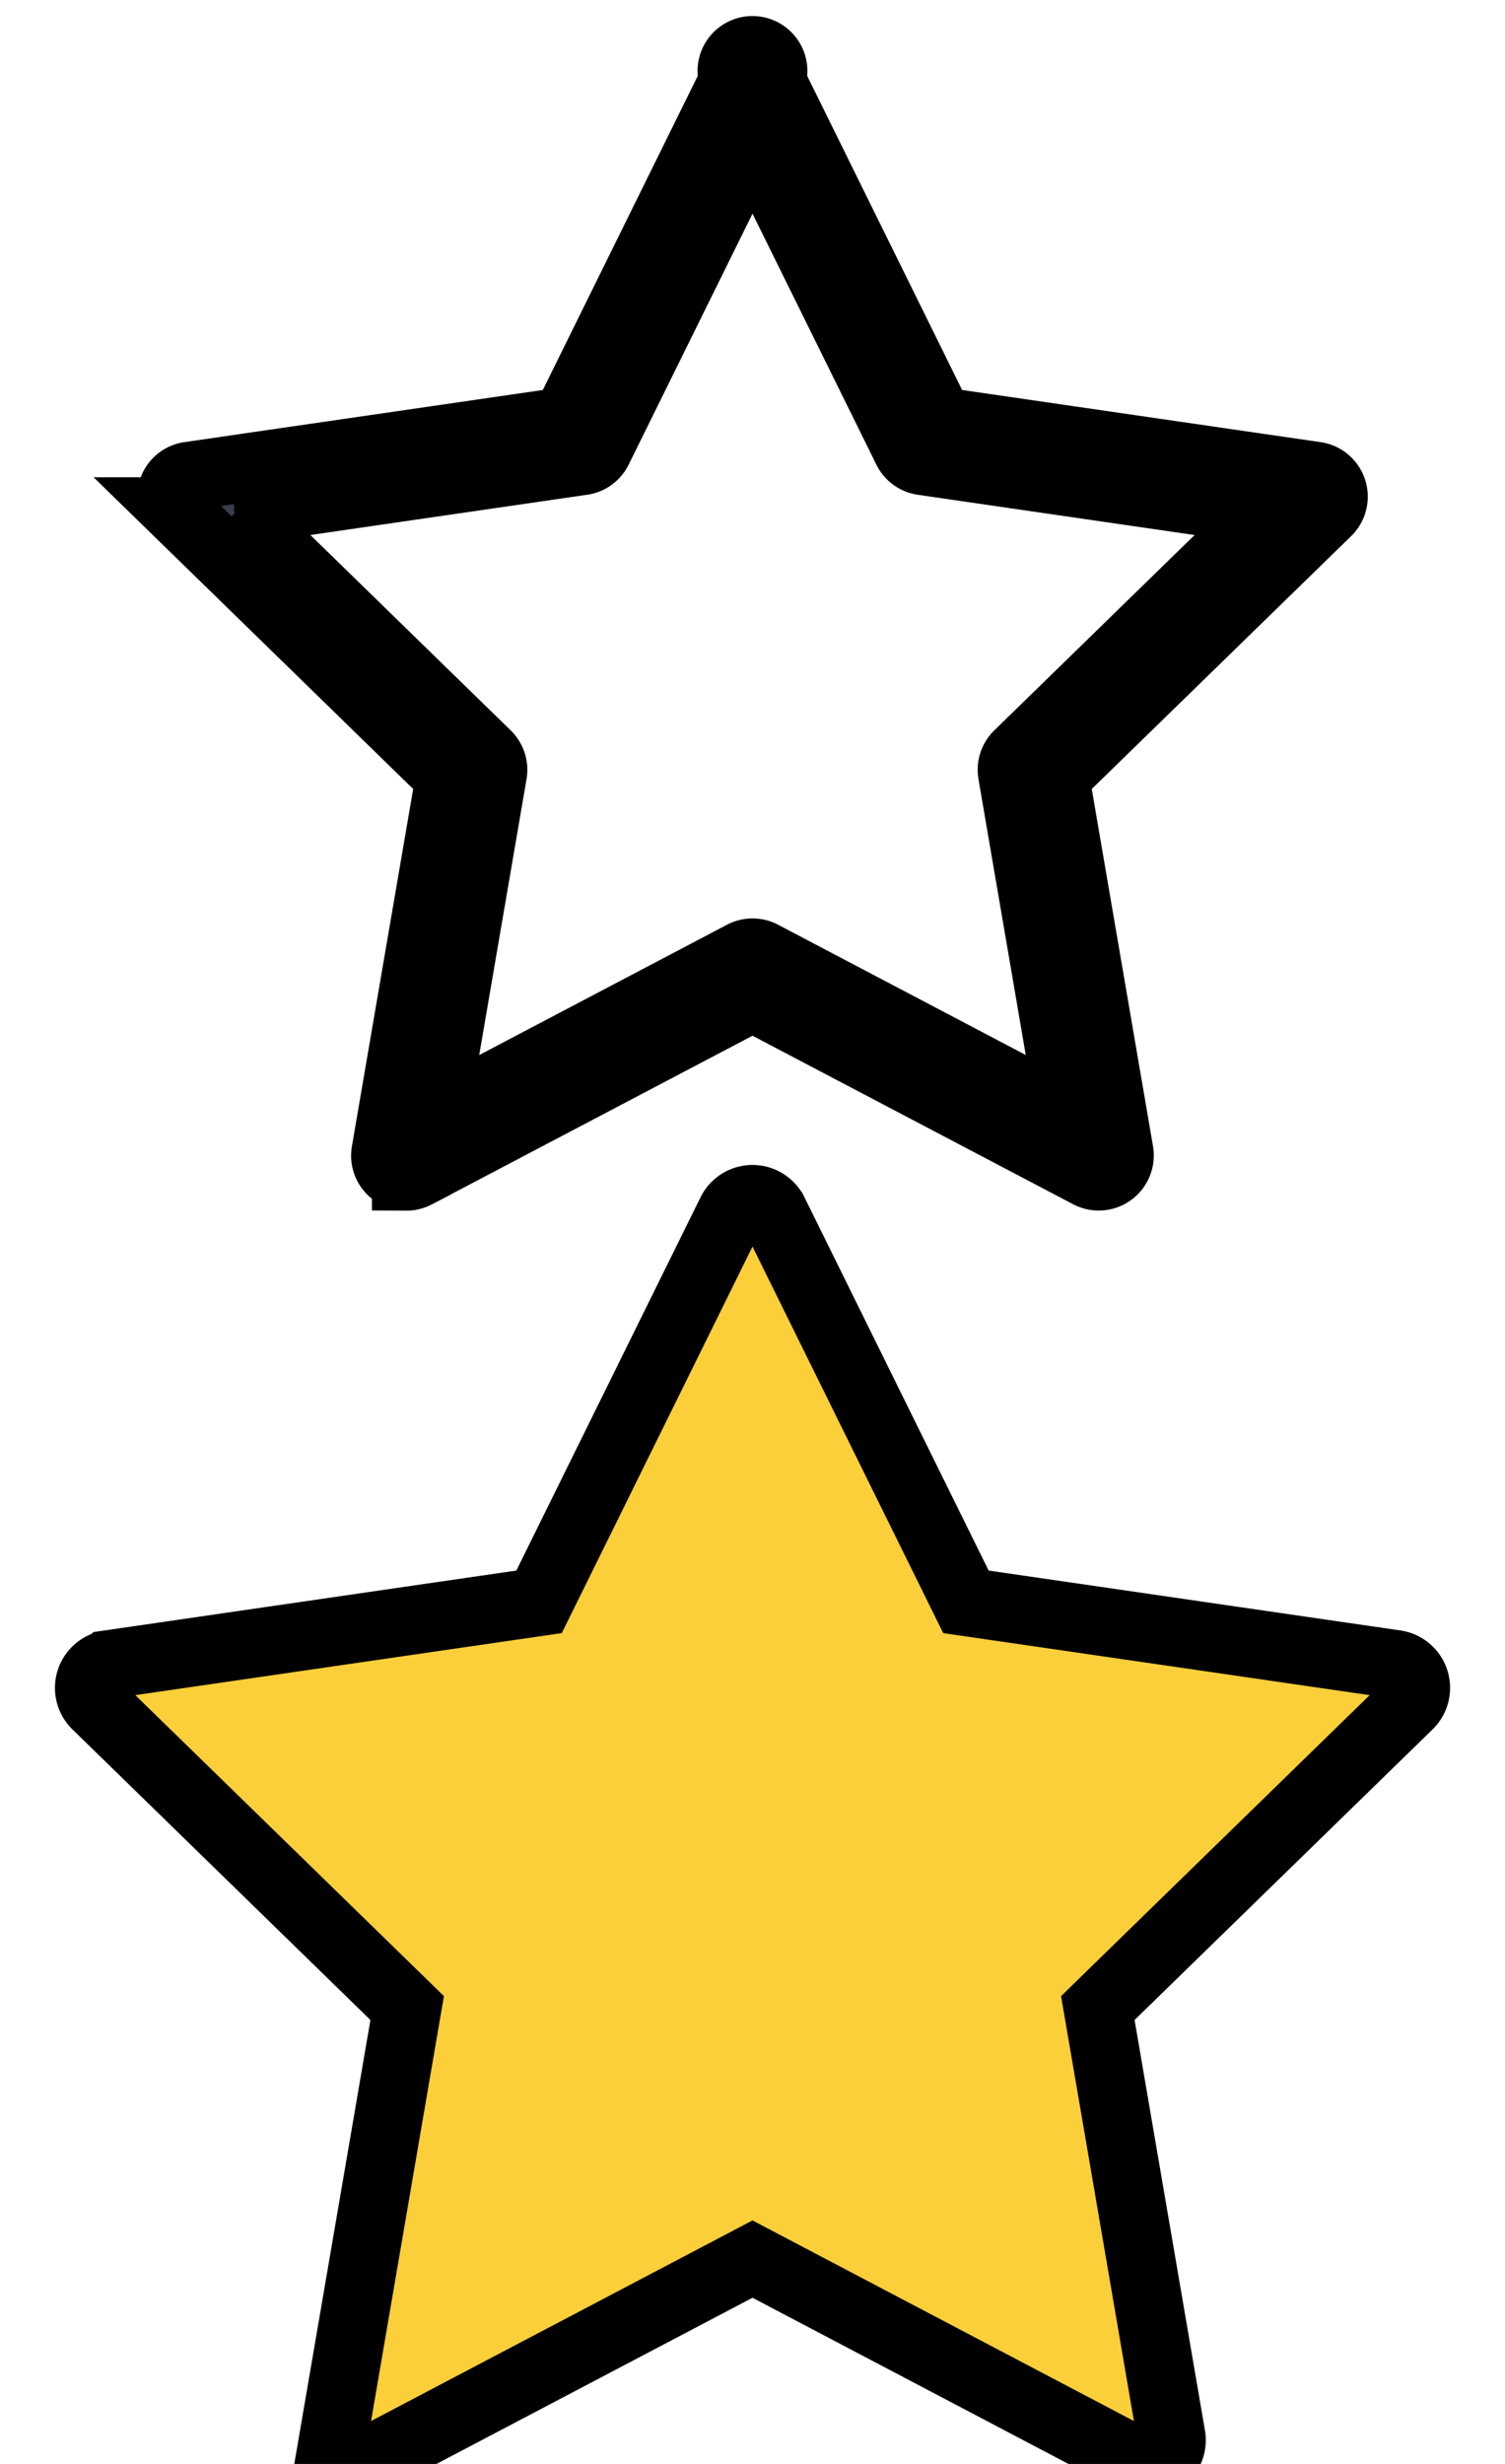 <svg width="22" height="36" xmlns="http://www.w3.org/2000/svg"><title>background</title><path fill="none" d="M-1-1h24v38H-1z"/><title>Layer 1</title><path d="M34.844 58.148a.603.603 0 0 1 .604 0l7.204 5.235a.605.605 0 0 1 0 1.046l-7.204 5.235a.605.605 0 0 1-.907-.523V58.67c0-.215.116-.415.303-.523zm-40.808-32.84a.078.078 0 0 0-.063-.054l-1.416-.205-.633-1.283a.078.078 0 0 0-.14 0l-.633 1.283-1.416.205a.078.078 0 0 0-.044.134l1.025.998-.242 1.41a.078.078 0 0 0 .113.083l1.267-.666 1.266.666a.078.078 0 0 0 .114-.082l-.242-1.41 1.024-1a.078.078 0 0 0 .02-.08z"/><path d="M-559.808-14.053c-.011-1.825-.04-3.156-.076-3.434l-1.712-13.256-.766-82.653c-.016-1.725-.049-2.814-.085-2.814s-.069 1.09-.085 2.814l-.765 82.658-1.713 13.256c-.035.278-.065 1.604-.076 3.434-.011 1.82-.002 3.827.024 5.164l1.239 64.34-.293 90.852c-.006 1.89.009 3.802.038 4.931.03 1.14.068 1.286.1.384l1.531-42.89 1.531 42.89c.014.388.03.58.044.58.02 0 .04-.323.056-.964.03-1.13.044-3.04.038-4.931l-.293-90.847 1.24-64.345c.025-1.347.034-3.348.023-5.169z" stroke="null"/><path d="M-3.167 24.226a.183.183 0 0 0-.148-.125l-3.31-.48-1.48-3a.183.183 0 0 0-.328 0l-1.48 3-3.31.48a.183.183 0 0 0-.101.312l2.395 2.335-.566 3.297a.183.183 0 0 0 .266.192l2.96-1.556 2.96 1.556a.183.183 0 0 0 .266-.192l-.565-3.297 2.395-2.335a.183.183 0 0 0 .046-.187z" fill="#fbcf3a"/><path d="M-19.631-58.327a.461.461 0 0 0-.372-.313l-8.325-1.21-3.723-7.543a.46.46 0 0 0-.824 0L-36.6-59.85l-8.325 1.21a.461.461 0 0 0-.255.784l6.024 5.872-1.422 8.292a.461.461 0 0 0 .667.485l7.447-3.914 7.446 3.914a.46.46 0 0 0 .668-.485l-1.422-8.291 6.024-5.873a.46.46 0 0 0 .116-.472z" fill="#fbcf3a" stroke="null"/><path d="M5.937 17.188a.303.303 0 0 1-.3-.355l.94-5.48-3.98-3.88a.304.304 0 0 1 .168-.518l5.502-.8 2.46-4.985a.303.303 0 1 1 .545 0l2.46 4.985 5.502.8a.305.305 0 0 1 .17.518l-3.982 3.88.94 5.48a.305.305 0 0 1-.441.32L11 14.568l-4.921 2.587a.306.306 0 0 1-.142.034zm-2.474-9.72l3.654 3.562c.071.07.104.17.087.269l-.863 5.03 4.518-2.375a.303.303 0 0 1 .283 0l4.516 2.374-.862-5.03a.304.304 0 0 1 .087-.268l3.654-3.562-5.05-.734a.304.304 0 0 1-.228-.167L11 1.992 8.741 6.568a.304.304 0 0 1-.229.166l-5.05.734z" fill="#393d49" stroke="null"/><path d="M206.288 79.746a3.703 3.703 0 0 0-2.987-2.517l-66.855-9.716-29.898-60.58a3.69 3.69 0 0 0-6.623 0L70.023 67.517 3.167 77.233A3.702 3.702 0 0 0 .181 79.75a3.69 3.69 0 0 0 .935 3.784l48.38 47.158-11.423 66.59a3.704 3.704 0 0 0 1.467 3.614 3.665 3.665 0 0 0 3.892.28l59.804-31.435 59.797 31.435a3.698 3.698 0 0 0 3.895-.28 3.69 3.69 0 0 0 1.467-3.615l-11.42-66.586 48.381-47.16a3.7 3.7 0 0 0 .932-3.789zm38.266 2040.117c-.011-1.825-.04-3.156-.076-3.434l-1.713-13.256-.765-82.653c-.016-1.725-.049-2.814-.085-2.814s-.069 1.09-.085 2.814l-.766 82.658-1.712 13.256c-.035.278-.065 1.604-.076 3.434-.011 1.82-.002 3.827.024 5.164l1.239 64.34-.293 90.852c-.006 1.89.009 3.802.038 4.931.03 1.14.068 1.286.1.384l1.531-42.89 1.531 42.89c.014.388.03.58.044.58.02 0 .04-.323.056-.964.03-1.13.044-3.04.038-4.931l-.293-90.847 1.24-64.345c.025-1.347.034-3.348.023-5.169z" fill="#fbcf3a"/><path d="M20.68 24.553a.348.348 0 0 0-.28-.236l-6.28-.913-2.809-5.69a.347.347 0 0 0-.622 0l-2.809 5.69-6.28.913a.348.348 0 0 0-.193.592l4.545 4.43-1.073 6.255a.348.348 0 0 0 .503.366L11 33.007l5.617 2.953a.347.347 0 0 0 .504-.366l-1.073-6.255 4.545-4.43a.347.347 0 0 0 .087-.356z" fill="#fbcf3a" stroke="null"/></svg>